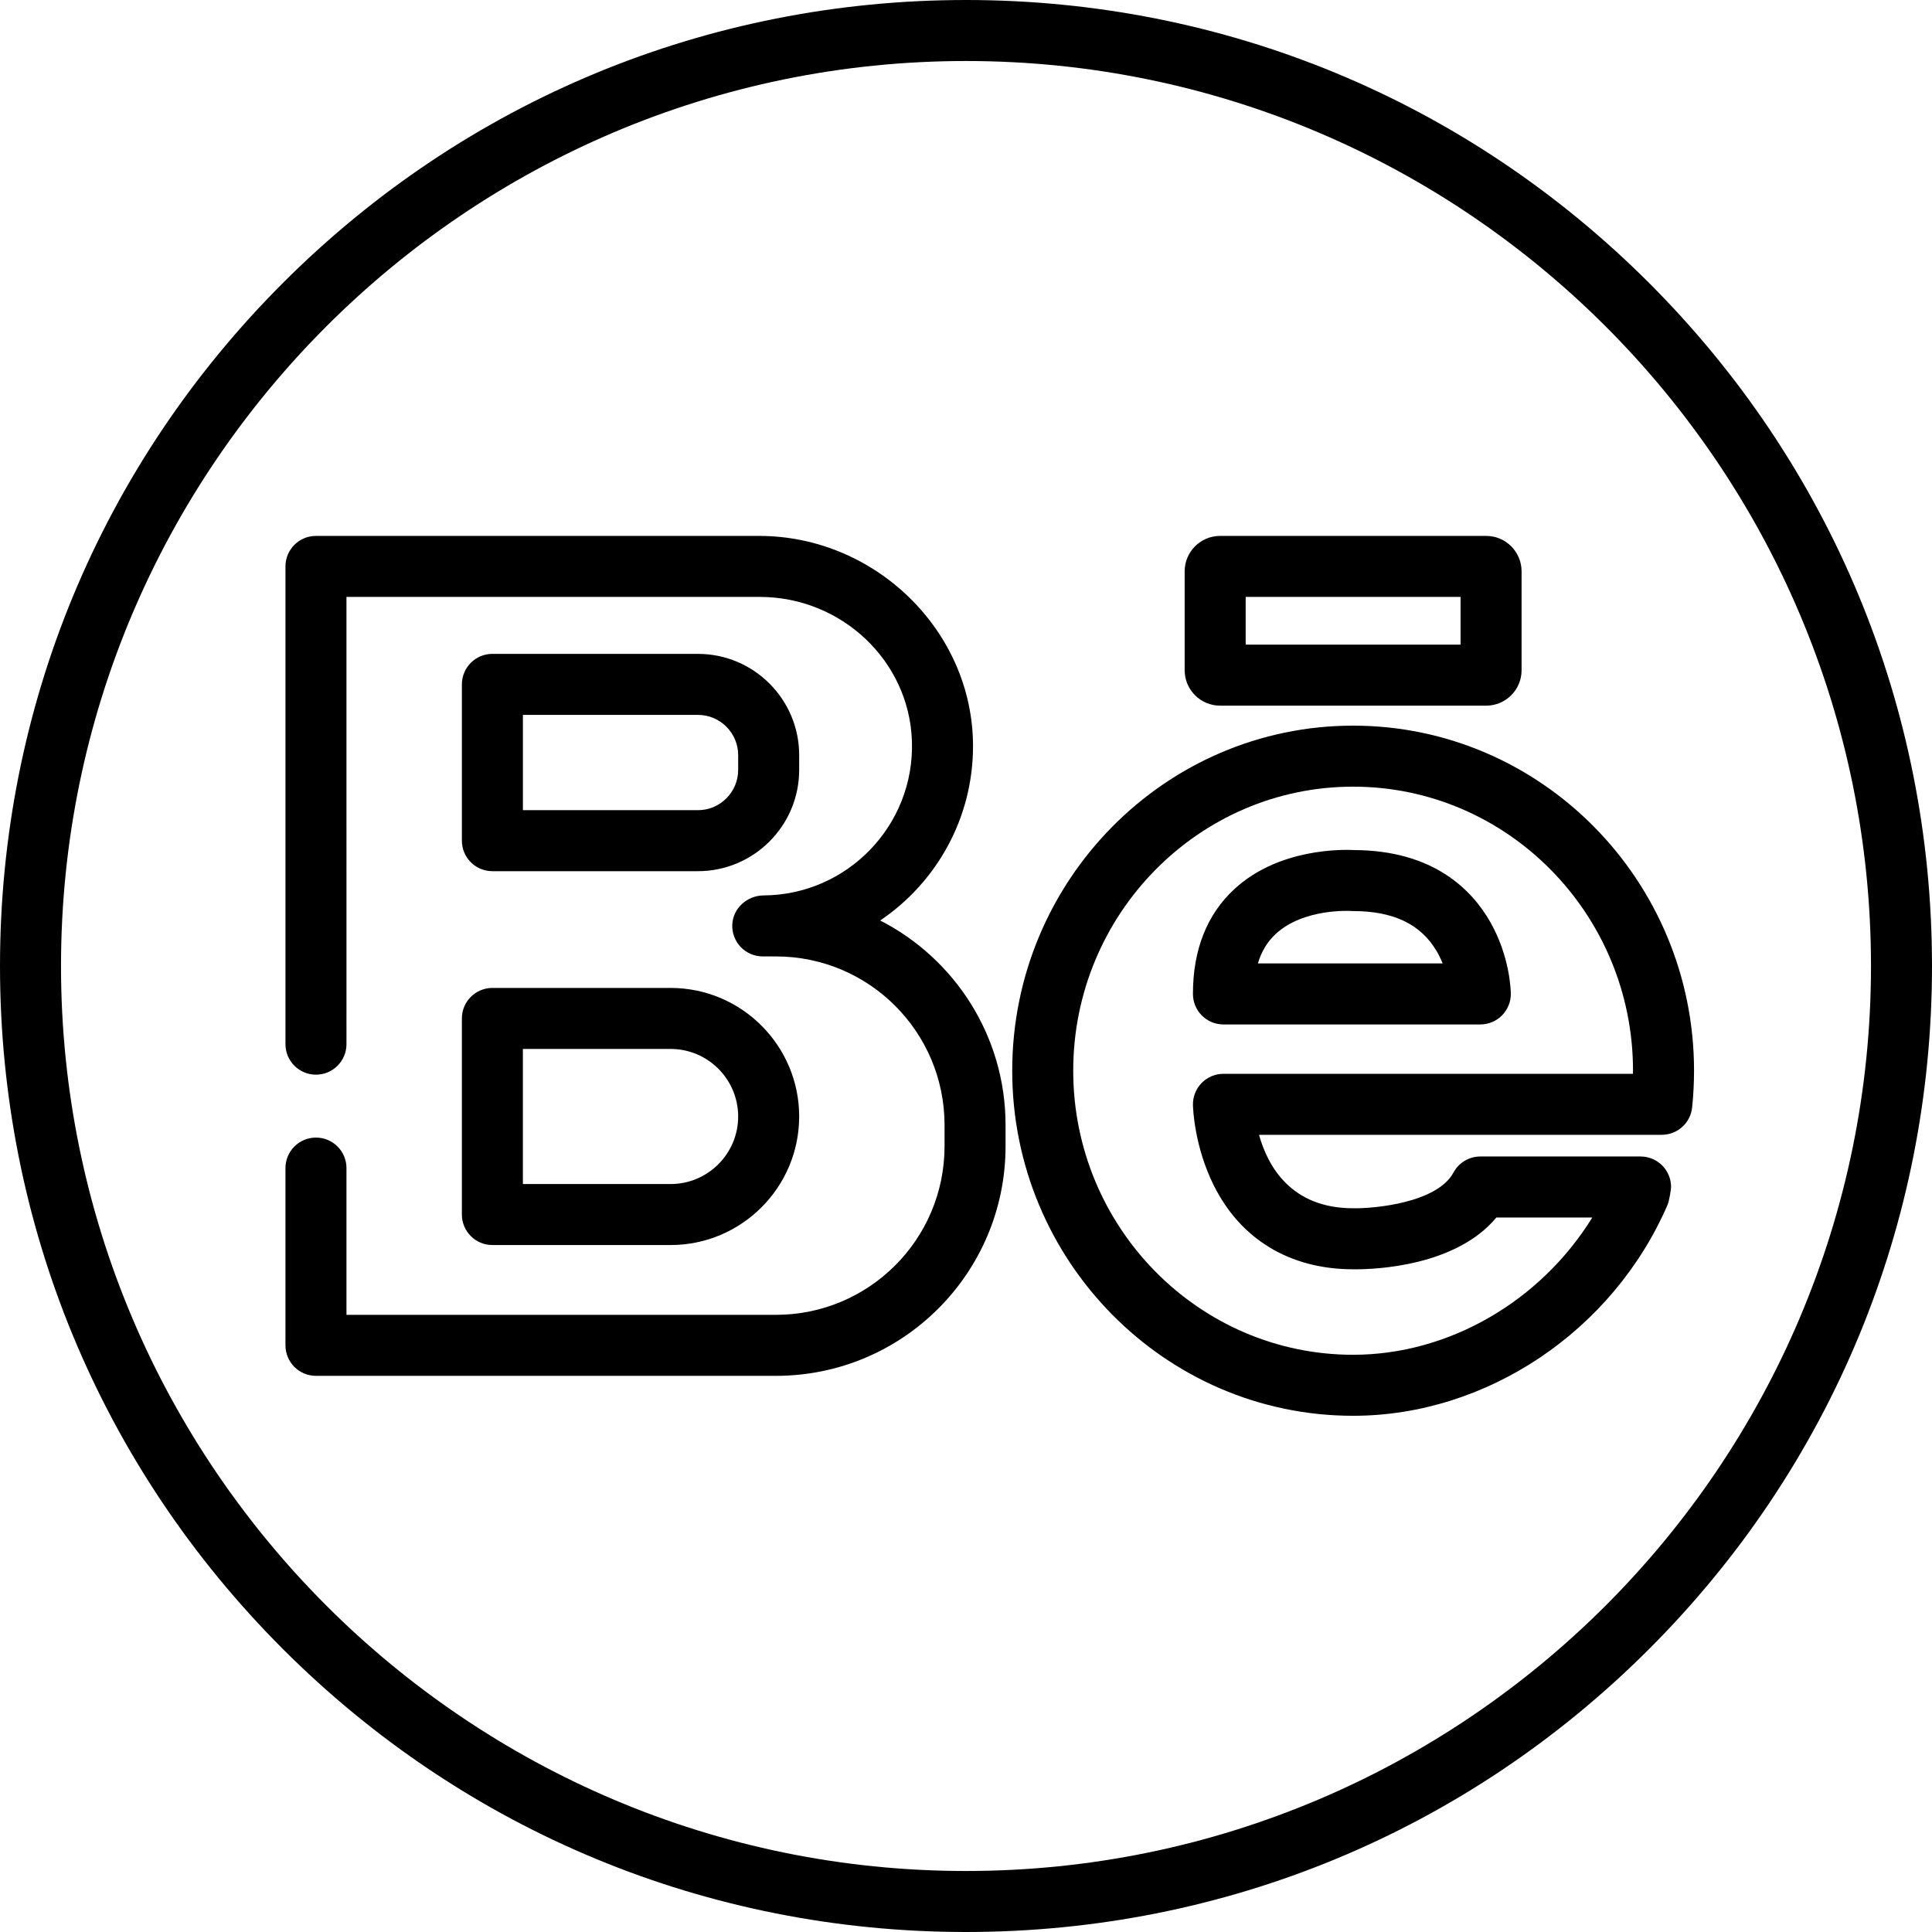 <?xml version="1.0" encoding="UTF-8"?> <!-- Generator: Adobe Illustrator 19.0.0, SVG Export Plug-In . SVG Version: 6.00 Build 0) --> <svg xmlns="http://www.w3.org/2000/svg" xmlns:xlink="http://www.w3.org/1999/xlink" id="Layer_1" x="0px" y="0px" viewBox="0 0 512 512" style="enable-background:new 0 0 512 512;" xml:space="preserve"> <g> <g> <path d="M437.019,74.981C388.667,26.628,324.379,0,256,0S123.333,26.628,74.981,74.981C26.628,123.333,0,187.621,0,256 s26.628,132.667,74.981,181.019C123.333,485.372,187.621,512,256,512s132.667-26.628,181.019-74.981S512,324.379,512,256 S485.372,123.333,437.019,74.981z M256,495.832C123.756,495.832,16.168,388.244,16.168,256S123.756,16.168,256,16.168 S495.832,123.756,495.832,256S388.244,495.832,256,495.832z"></path> </g> </g> <g> <g> <path d="M393.853,142.022H323.33c-5.173,0-9.381,4.208-9.381,9.381v26.221c0,5.172,4.208,9.381,9.381,9.381h70.523 c5.173,0,9.381-4.208,9.381-9.381v-26.221C403.234,146.23,399.026,142.022,393.853,142.022z M387.066,170.837h-56.948v-12.646 h56.948V170.837z"></path> </g> </g> <g> <g> <path d="M358.592,192.304c-49.816,0-90.344,41.023-90.344,91.446c0,50.424,40.529,91.446,90.344,91.446 c35.395,0,68.891-22.488,83.353-55.959c0.37-0.856,0.908-3.962,0.908-4.671c0-4.465-3.618-8.084-8.084-8.084h-42.465 c-2.974,0-5.707,1.633-7.117,4.25c-4.333,8.041-20.952,9.55-26.415,9.471c-0.06-0.001-0.12-0.002-0.18-0.002 c-16.505,0-22.65-11.224-24.936-19.464h106.63c0.017,0,0.034-0.002,0.052-0.002c4.118,0.024,7.653-3.066,8.091-7.24 c0.337-3.221,0.509-6.5,0.509-9.746C448.936,233.326,408.408,192.304,358.592,192.304z M432.746,284.572H324.226 c-2.18,0-4.268,0.881-5.789,2.443c-1.522,1.562-2.349,3.672-2.292,5.852c0.028,1.093,0.421,10.983,5.478,21.193 c7.113,14.364,20.209,22.285,36.882,22.312c0.198,0.003,0.467,0.006,0.801,0.006c5.245,0,26.542-0.822,37.245-13.726h25.426 c-13.655,22.121-37.942,36.378-63.386,36.378c-40.901,0-74.175-33.77-74.175-75.278s33.275-75.278,74.175-75.278 c40.901,0,74.175,33.77,74.175,75.278C432.767,284.024,432.749,284.299,432.746,284.572z"></path> </g> </g> <g> <g> <path d="M184.953,173.283h-54.465c-4.465,0-8.084,3.62-8.084,8.084v41.422c0,4.465,3.62,8.083,8.084,8.083h54.465 c14.798,0,26.837-12.039,26.837-26.837v-3.915C211.79,185.322,199.751,173.283,184.953,173.283z M195.622,204.036 c0,5.883-4.786,10.669-10.669,10.669h-46.381v-25.253h46.381c5.883,0,10.669,4.786,10.669,10.669V204.036z"></path> </g> </g> <g> <g> <path d="M177.721,261.813h-47.234c-4.465,0-8.084,3.62-8.084,8.084v51.967c0,4.465,3.62,8.084,8.084,8.084h47.234 c18.786,0,34.068-15.283,34.068-34.068S196.507,261.813,177.721,261.813z M177.721,313.781h-39.15v-35.799h39.15 c9.87,0,17.9,8.029,17.9,17.9C195.621,305.751,187.591,313.781,177.721,313.781z"></path> </g> </g> <g> <g> <path d="M394.963,244.392c-4.93-8.687-15.196-19.035-36.12-19.116c-2.809-0.151-19.918-0.583-31.724,10.343 c-7.284,6.742-10.978,16.092-10.978,27.788c0.001,4.464,3.62,8.083,8.085,8.083h68.072c2.163,0,4.236-0.867,5.755-2.406 c1.519-1.54,2.358-3.624,2.328-5.787C400.369,262.316,400.104,253.448,394.963,244.392z M333.353,255.321 c0.931-3.147,2.488-5.724,4.692-7.783c7.366-6.885,19.835-6.128,19.922-6.119c0.208,0.016,0.416,0.024,0.624,0.024 c10.617,0,17.83,3.43,22.051,10.484c0.679,1.135,1.23,2.285,1.676,3.395H333.353z"></path> </g> </g> <g> <g> <path d="M233.264,243.939c14.847-10.034,24.62-27.031,24.597-46.265c-0.037-30.613-26.053-55.652-56.666-55.652H83.734 c-4.465,0-8.084,3.62-8.084,8.084v126.607c0,4.465,3.62,8.084,8.084,8.084c4.465,0,8.084-3.62,8.084-8.084V158.191h109.568 c21.459,0,39.581,16.782,40.285,38.229c0.733,22.331-17.155,40.744-39.296,40.874c-4.345,0.026-8.122,3.382-8.311,7.724 c-0.202,4.63,3.491,8.445,8.077,8.445h3.486c24.681,0,44.687,20.007,44.687,44.687v5.607c0,24.68-20.007,44.687-44.687,44.687 H91.818v-38.89c0-4.465-3.62-8.084-8.084-8.084c-4.465,0-8.084,3.62-8.084,8.084v46.975c0,4.465,3.62,8.084,8.084,8.084h121.893 c33.61,0,60.856-27.246,60.856-60.856v-5.606C266.484,274.537,252.968,254.024,233.264,243.939z"></path> </g> </g> <g> </g> <g> </g> <g> </g> <g> </g> <g> </g> <g> </g> <g> </g> <g> </g> <g> </g> <g> </g> <g> </g> <g> </g> <g> </g> <g> </g> <g> </g> </svg> 